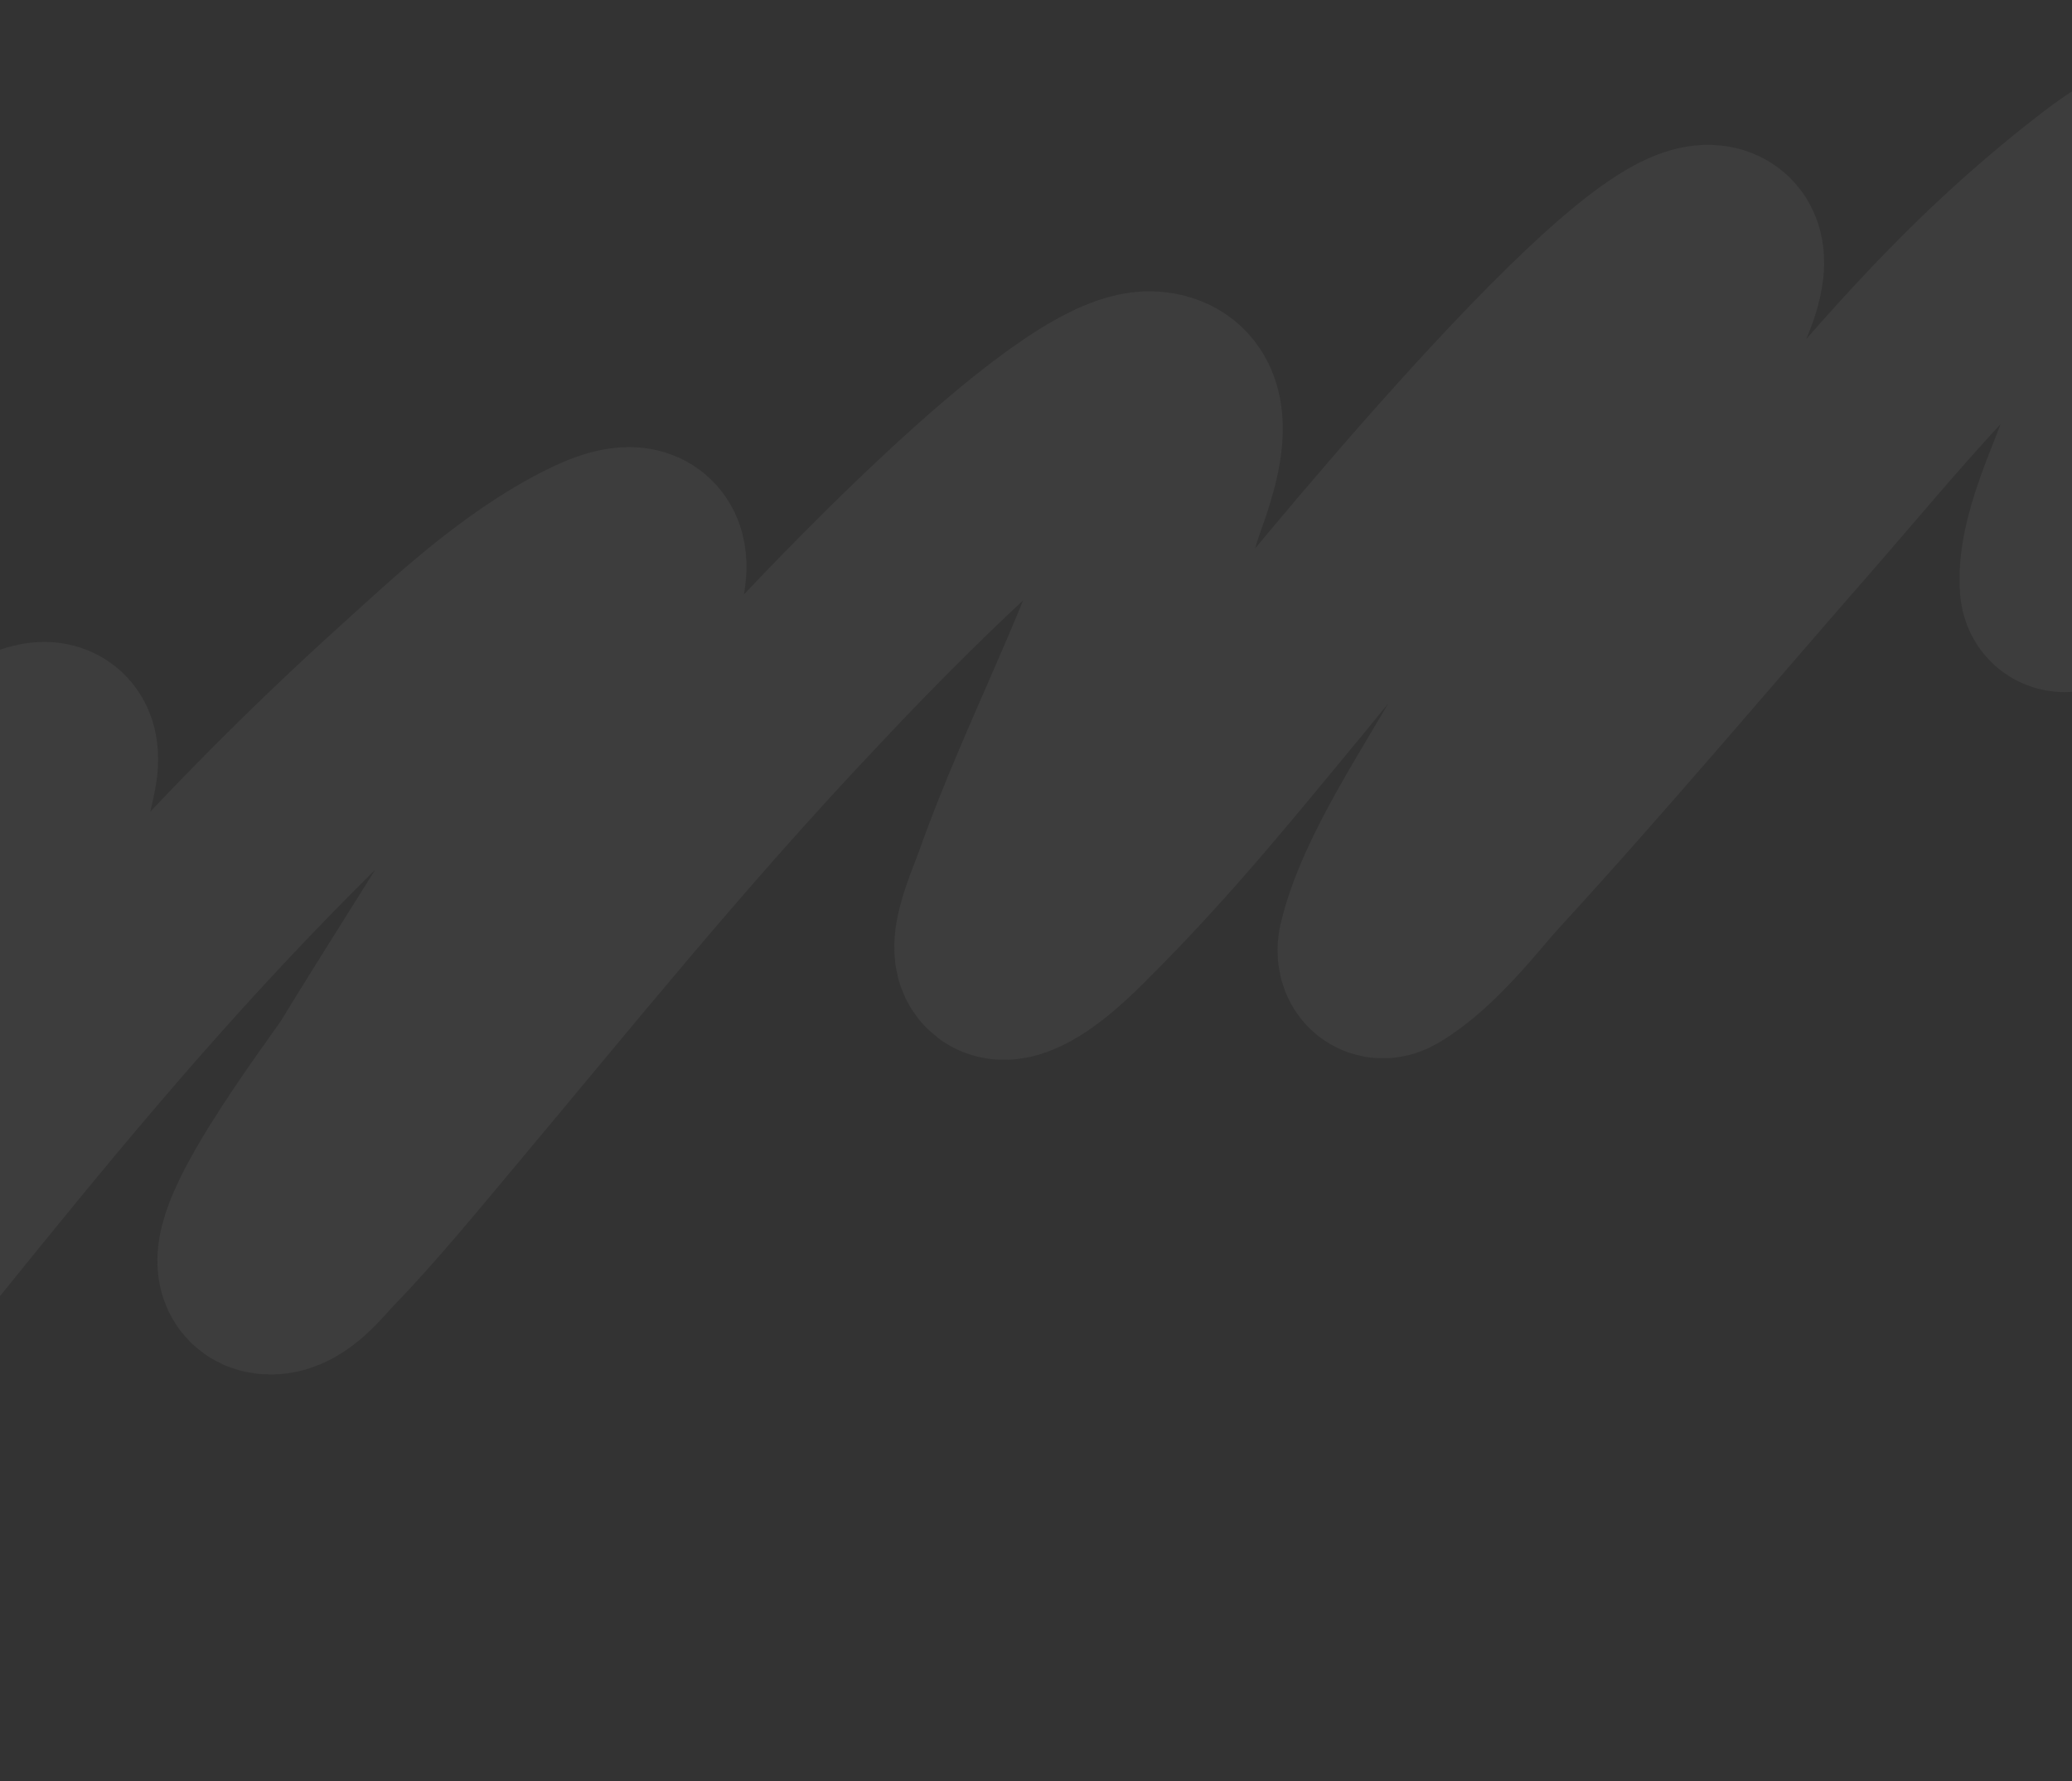 <svg width="1440" height="1238" viewBox="0 0 1440 1238" fill="none" xmlns="http://www.w3.org/2000/svg">
<rect x="0" y="0" width="1440" height="1238" fill="#333333" stroke="none"/>
<path d="M-1597.38 1167.48C-1594.36 1170.88 -1560.33 1143.49 -1557.13 1140.87C-1474.07 1072.73 -1397.07 1004.7 -1312.48 936.506C-1282.09 912 -1198.86 848.545 -1192.72 865.81C-1187.54 880.412 -1234.24 1020.55 -1198.68 1006.83C-1108.82 972.133 -1047.03 883.992 -1009.94 846C-999.842 835.653 -934.562 766.706 -948.039 805.925C-974.275 882.27 -1031.23 965.604 -1053.19 1041.28C-1057.9 1057.5 -1073.46 1090.48 -1049.16 1097.28C-1021.37 1105.06 -931.55 1025.86 -927.645 1022.6C-835.238 945.447 -761.336 869.022 -685.127 792.888C-669.006 776.782 -593.322 682.389 -542.862 664.976C-500.635 650.404 -599.089 835.231 -605.317 846.386C-624.307 880.394 -649.612 916.786 -659.842 948.909C-666.676 970.368 -648.219 956.349 -632.552 939.401C-543.325 842.882 -486.416 749.671 -403.044 653.716C-391.313 640.214 -364.635 600.365 -332.883 586.283C-316.095 578.838 -353.518 666.173 -353.61 666.359C-391.067 742.065 -434.302 819.001 -471.33 894.622C-477.274 906.76 -559.249 1034.26 -504.351 1026.42C-450.092 1018.68 -356.464 901.813 -346.3 890.852C-247.994 784.834 -162.894 679.38 -51.363 572.043C-27.379 548.961 49.292 483.521 38.954 536.044C16.743 648.885 -80.529 785.991 -157.271 910.959C-188.059 961.095 -230.826 1016.19 -247.921 1063.6C-249.353 1067.57 -253.462 1075.21 -244.51 1073.21C-212.475 1066.03 -206.01 1040.5 -192.475 1024.7C-38.947 845.492 82.737 667.127 288.455 482.278C316.048 457.485 362.425 412.902 412.193 388.542C483.372 353.701 432.001 444.75 414.073 480.164C370.115 567 308.925 657.457 254.818 746.3C246.939 759.237 150.709 884.619 187.873 885.304C201.627 885.557 214.823 867.469 223.369 858.711C249.746 831.683 281.775 792.563 302.614 767.729C385.263 669.233 464.173 570.862 558.823 470.881C567.646 461.561 746.156 268.762 800.305 272.486C841.553 275.323 810.85 340.853 806.231 357.637C783.312 440.929 734.682 530.09 704.672 615.024C698.28 633.115 675.413 681.568 710.808 662.065C726.869 653.216 746.033 633.119 751.465 627.673C806.077 572.922 848.969 519.309 893.297 465.796C906.606 449.73 1129.6 172.809 1186.08 170.685C1217.09 169.519 1176.87 236.091 1173.74 243.12C1135.67 328.742 1085.32 417.109 1036.26 505.064C1007.98 555.762 968.946 611.617 958.053 658.509C957.37 661.453 958.164 667.963 963.928 664.626C990.648 649.155 1018.58 612.263 1029.81 600.019C1106.05 516.899 1175.07 434.609 1247.3 351.974C1308.68 281.768 1367.01 206.82 1461.71 133.925C1489.45 112.572 1513.67 100.572 1514.83 121.209C1517.87 175.569 1483.15 242.864 1461.77 303.757C1449.78 337.888 1429.69 377.161 1432.01 407.548C1433.57 427.912 1497.48 354.249 1521.25 328.307C1583.42 260.445 1639.22 193.336 1704.96 125.076C1735.93 92.922 1798.42 10.372 1876.57 -19.97C1954.31 -50.157 1940.1 39.161 1999.4 28.126C2046.28 19.404 2114.36 -35.842 2140.17 -53.389C2197.41 -92.301 2249.3 -125.651 2318.61 -159.844" stroke="white" stroke-opacity="0.05" stroke-width="140" stroke-linecap="round"/>
</svg>

